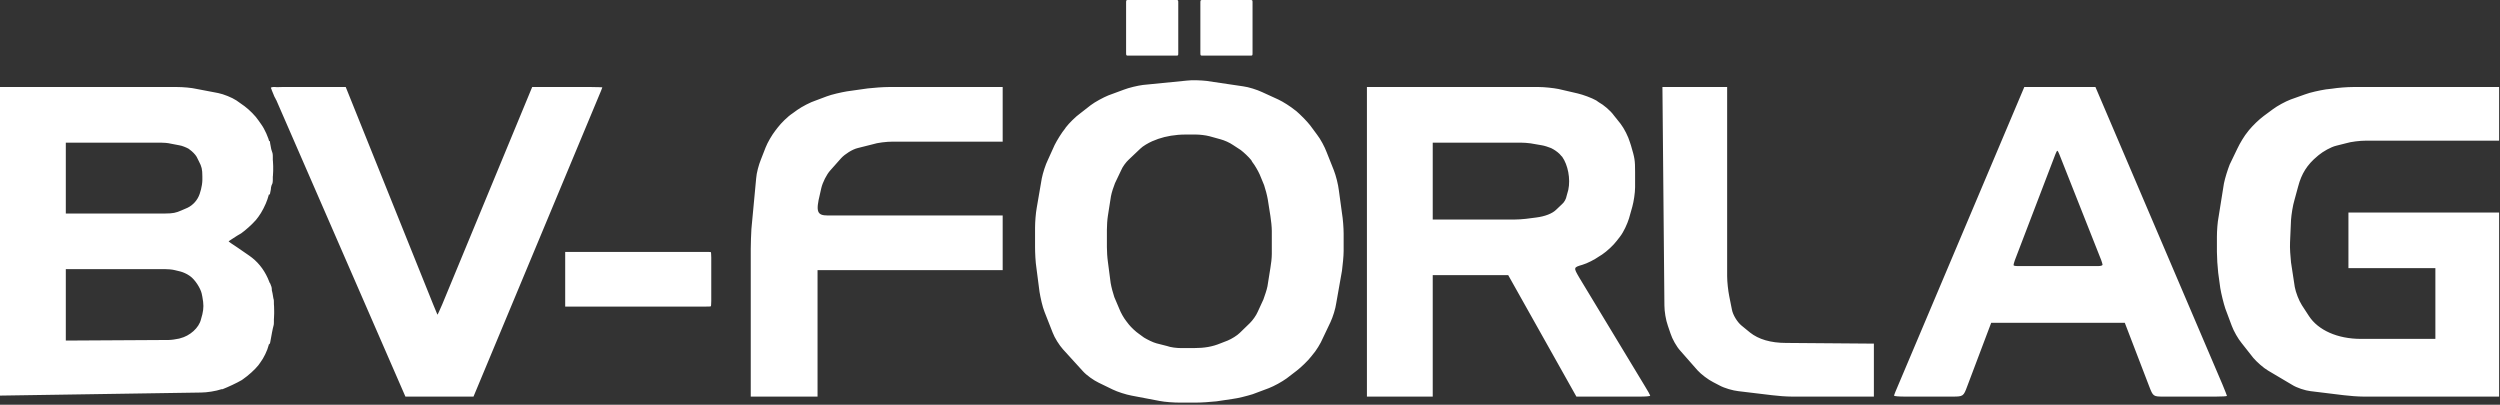 <?xml version="1.0" encoding="UTF-8" standalone="no"?>
<!DOCTYPE svg PUBLIC "-//W3C//DTD SVG 1.1//EN" "http://www.w3.org/Graphics/SVG/1.1/DTD/svg11.dtd">
<svg width="100%" height="100%" viewBox="0 0 593 96" version="1.1" xmlns="http://www.w3.org/2000/svg" xmlns:xlink="http://www.w3.org/1999/xlink" xml:space="preserve" xmlns:serif="http://www.serif.com/" style="fill-rule:evenodd;clip-rule:evenodd;stroke-linejoin:round;stroke-miterlimit:2;">
    <rect x="0" y="0" width="593" height="96" fill="#333333" stroke="none"/>
    <g transform="matrix(1,0,0,1,-300.976,-288.968)">
        <g transform="matrix(2,0,0,2,0,0)">
            <path d="M284.043,150.777L284.043,144.777C284.043,144.484 284.066,144.484 284.336,144.484L289.926,144.484C290.23,144.484 290.23,144.484 290.23,144.777L290.23,150.777C290.23,151.082 290.23,151.082 289.926,151.082L284.336,151.082C284.066,151.082 284.043,151.082 284.043,150.777ZM292.852,150.777L292.852,144.777C292.852,144.484 292.875,144.484 293.145,144.484L298.734,144.484C299.039,144.484 299.039,144.484 299.039,144.777L299.039,150.777C299.039,151.082 299.039,151.082 298.734,151.082L293.145,151.082C292.875,151.082 292.852,151.082 292.852,150.777Z" style="fill:white;fill-rule:nonzero;"/>
        </g>
        <g transform="matrix(2,0,0,2,0,0)">
            <path d="M150.488,191.402L150.488,154.805L171.488,154.805C172.168,154.805 173.207,154.887 173.844,155.039L176.363,155.52C177.008,155.648 178,156.047 178.531,156.398L179.488,157.078C180.043,157.488 180.801,158.238 181.168,158.801L181.48,159.246C181.883,159.797 182.324,160.805 182.488,161.484L182.559,161.719C182.723,162.398 182.887,163.477 182.887,164.168L182.887,164.766C182.887,165.445 182.723,166.477 182.523,167.086L182.207,168.117C182.008,168.727 181.527,169.688 181.129,170.203L180.848,170.566C180.402,171.082 179.605,171.797 179.09,172.16L178.609,172.441C178.047,172.805 177.602,173.086 177.602,173.121C177.602,173.121 178.082,173.484 178.645,173.836L180.039,174.797C181.961,176.121 183.004,178.406 183.004,181.359L183.004,181.676C183.004,182.32 182.887,183.398 182.723,184.043L182.359,185.402C182.207,186.035 181.762,186.961 181.363,187.477L181.129,187.805C180.719,188.32 179.922,189.035 179.324,189.445L179.16,189.562C178.562,189.914 177.52,190.395 176.887,190.641L176.77,190.641C176.09,190.875 175,191.039 174.32,191.039L150.488,191.402ZM183.371,155.039L183.371,156.164C183.371,156.328 183.324,156.398 183.324,156.398C183.289,156.398 183.207,156.328 183.172,156.199L183.125,156.117C183.043,156 182.973,155.801 182.926,155.684L182.727,155.203C182.688,155.086 182.645,154.922 182.645,154.887C182.645,154.84 182.773,154.805 182.891,154.805L183.125,154.805C183.324,154.805 183.371,154.84 183.371,155.039ZM158.293,169.805L170.125,169.805C170.969,169.805 171.371,169.723 172,169.441L172.73,169.125C173.406,168.797 173.926,168.199 174.168,167.484L174.324,166.957C174.402,166.688 174.488,166.16 174.488,165.844L174.488,165.398C174.488,164.566 174.406,164.238 174.09,163.641L173.809,163.078C173.645,162.797 173.293,162.445 173.012,162.246L172.844,162.117C172.562,161.965 172.082,161.766 171.77,161.719L170.727,161.52C170.406,161.438 169.895,161.402 169.562,161.402L158.293,161.402L158.293,169.805ZM158.293,184.875L170.488,184.805C170.809,184.805 171.371,184.723 171.73,184.641L171.852,184.605C173.012,184.324 174.09,183.363 174.324,182.355L174.488,181.758C174.652,181.043 174.652,180.562 174.488,179.684L174.406,179.285C174.254,178.641 173.609,177.645 173.047,177.246L172.93,177.164C172.648,176.965 172.203,176.766 171.887,176.684L171.207,176.52C170.891,176.438 170.363,176.402 170.047,176.402L158.293,176.402L158.293,184.875ZM198.57,191.52L183.172,156.164C182.844,155.484 182.609,154.922 182.609,154.887C182.609,154.84 183.207,154.805 183.934,154.805L191.492,154.805L201.852,180.562C202.121,181.242 202.367,181.805 202.367,181.805C202.402,181.805 202.648,181.242 202.93,180.598L213.605,154.805L220.602,154.805C221.328,154.805 221.926,154.84 221.926,154.84C221.926,154.887 221.68,155.484 221.41,156.117L206.645,191.52L198.57,191.52ZM182.363,167.32L182.363,161.438C182.363,161.32 182.41,161.203 182.445,161.203C182.492,161.203 182.527,161.32 182.527,161.484L182.609,161.918C182.609,162.047 182.691,162.281 182.727,162.398L182.809,162.645C182.844,162.762 182.844,162.961 182.844,163.125L182.844,165.727C182.844,165.844 182.844,166.078 182.809,166.207L182.691,166.477C182.645,166.605 182.609,166.805 182.609,166.957L182.527,167.367C182.527,167.484 182.492,167.566 182.445,167.566C182.41,167.566 182.363,167.484 182.363,167.32ZM222.207,174.363L222.207,180.844L217.52,180.844L217.52,174.363L222.207,174.363ZM182.363,185.086L182.363,178.242C182.363,178.125 182.41,177.996 182.445,177.996C182.492,177.996 182.574,178.16 182.691,178.523C182.727,178.641 182.727,178.805 182.727,178.957L182.727,179.039C182.727,179.156 182.773,179.402 182.809,179.52L182.926,179.918C182.973,180.035 182.973,180.246 182.973,180.398L182.973,182.637C182.973,182.766 182.973,183 182.926,183.117L182.809,183.598C182.773,183.715 182.727,183.926 182.727,184.043L182.527,185.121C182.492,185.238 182.445,185.32 182.445,185.32C182.41,185.32 182.363,185.238 182.363,185.086ZM234.164,180.844L218.215,180.844C217.887,180.844 217.605,180.844 217.57,180.797C217.57,180.797 217.535,180.516 217.535,180.199L217.535,174.996C217.535,174.68 217.57,174.398 217.57,174.398C217.605,174.363 217.887,174.363 218.215,174.363L234.164,174.363C234.492,174.363 234.773,174.363 234.809,174.398C234.809,174.398 234.844,174.68 234.844,175.043L234.844,180.164C234.844,180.516 234.809,180.797 234.809,180.797C234.773,180.844 234.492,180.844 234.164,180.844ZM248.656,170.039L269.406,170.039L269.406,176.52L247.449,176.52L247.449,191.52L239.527,191.52L239.527,174C239.527,173.32 239.57,172.277 239.605,171.645L240.168,165.645C240.207,165 240.484,164.004 240.73,163.406L241.293,161.965C241.527,161.367 242.043,160.488 242.453,159.961L242.734,159.598C243.133,159.082 243.883,158.32 244.492,157.922L245.043,157.523C245.605,157.125 246.613,156.598 247.246,156.398L248.523,155.918C249.133,155.684 250.246,155.438 250.926,155.32L253.41,154.969C254.125,154.887 255.25,154.805 255.887,154.805L269.406,154.805L269.406,161.285L256.328,161.285C255.652,161.285 254.574,161.402 253.973,161.602L252.203,162.047C251.574,162.199 250.691,162.762 250.25,163.242L248.969,164.684C248.527,165.164 248.047,166.125 247.891,166.805L247.73,167.52C247.215,169.605 247.41,170.039 248.656,170.039ZM273.445,169.125L274.043,165.645C274.172,165 274.488,164.004 274.77,163.441L275.566,161.684C275.848,161.121 276.41,160.207 276.809,159.727L276.891,159.598C277.289,159.082 278.051,158.32 278.613,157.922L279.844,156.961C280.371,156.562 281.332,156.047 281.93,155.801L283.77,155.121C284.367,154.887 285.41,154.641 286.043,154.559L291.246,154.043C291.891,153.961 292.922,154.008 293.566,154.078L297.926,154.723C298.57,154.805 299.566,155.121 300.164,155.402L302.086,156.281C302.684,156.562 303.562,157.125 304.09,157.559L304.207,157.641C304.723,158.086 305.484,158.848 305.883,159.363L306.68,160.441C307.09,160.957 307.605,161.918 307.84,162.562L308.684,164.684C308.93,165.316 309.199,166.359 309.281,167.086L309.645,169.758C309.762,170.438 309.844,171.527 309.844,172.207L309.844,174.246C309.844,174.879 309.727,175.957 309.645,176.602L308.965,180.445C308.883,181.078 308.566,182.086 308.285,182.684L307.371,184.605C307.125,185.203 306.562,186.117 306.129,186.598L306,186.762C305.602,187.277 304.805,188.039 304.289,188.438L303.082,189.363C302.531,189.762 301.605,190.277 300.961,190.523L299.051,191.238C298.406,191.438 297.328,191.719 296.648,191.801L294.762,192.082C294.047,192.164 292.922,192.234 292.289,192.234L290.402,192.234C289.723,192.234 288.645,192.164 288.012,192.035L284.684,191.402C284.051,191.285 283.008,190.957 282.445,190.676L280.805,189.879C280.207,189.598 279.363,189 278.93,188.52L276.562,185.918C276.129,185.438 275.566,184.559 275.332,183.926L274.371,181.477C274.125,180.879 273.891,179.801 273.773,179.086L273.41,176.285C273.293,175.559 273.246,174.445 273.246,173.801L273.246,171.48C273.246,170.801 273.328,169.758 273.445,169.125ZM301.324,174.598L301.324,171.879C301.324,171.398 301.242,170.637 301.16,170.121L300.844,168.117C300.762,167.637 300.562,166.887 300.41,166.441L299.883,165.164C299.684,164.719 299.285,164.039 299.004,163.688L298.887,163.477C298.57,163.078 298.008,162.562 297.645,162.281L296.73,161.684C296.332,161.402 295.688,161.121 295.242,161.004L293.93,160.641C293.484,160.523 292.77,160.441 292.324,160.441L291.082,160.441C289.887,160.441 288.762,160.641 287.848,160.957L287.133,161.238C286.688,161.438 286.043,161.801 285.727,162.117L284.367,163.406C284.051,163.688 283.605,164.285 283.453,164.684L282.727,166.207C282.562,166.605 282.328,167.32 282.246,167.766L281.883,170.086C281.812,170.52 281.766,171.246 281.766,171.727L281.766,173.801C281.766,174.281 281.812,175.043 281.883,175.523L282.211,178.043C282.293,178.523 282.492,179.285 282.645,179.719L283.242,181.125C283.406,181.559 283.77,182.203 284.051,182.555L284.367,182.965C284.648,183.316 285.211,183.844 285.562,184.078L286.172,184.523C286.57,184.758 287.203,185.086 287.648,185.203L288.891,185.52C289.324,185.684 290.051,185.766 290.531,185.766L292.09,185.766C293.332,185.766 294.281,185.602 295.242,185.203L296.086,184.875C296.566,184.676 297.211,184.277 297.527,183.961L298.723,182.801C299.051,182.484 299.484,181.875 299.648,181.477L300.328,180C300.48,179.566 300.727,178.875 300.809,178.441L301.16,176.238C301.242,175.805 301.324,175.078 301.324,174.598ZM312.605,191.52L312.605,154.805L333.008,154.805C333.652,154.805 334.73,154.922 335.328,155.039L337.602,155.566C338.246,155.719 339.242,156.082 339.805,156.398L340.086,156.598C340.684,156.926 341.492,157.605 341.891,158.168L342.688,159.164C343.121,159.727 343.602,160.688 343.801,161.367L343.93,161.766C344.363,163.242 344.41,163.441 344.41,164.918L344.41,166.688C344.41,167.367 344.246,168.398 344.082,168.996L343.684,170.402C343.484,171.047 343.051,171.996 342.641,172.523L342.242,173.039C341.844,173.566 341.082,174.281 340.484,174.68L340.168,174.879C339.605,175.277 338.727,175.723 338.164,175.887C337.086,176.203 337.086,176.203 337.812,177.445L345.57,190.277C345.922,190.84 346.203,191.355 346.203,191.402C346.203,191.484 345.641,191.52 345.008,191.52L337.449,191.52L329.363,177.117L320.41,177.117L320.41,191.52L312.605,191.52ZM330.852,161.402L320.41,161.402L320.41,170.52L330.125,170.52C330.488,170.52 331.051,170.484 331.449,170.438L332.645,170.285C333.723,170.156 334.602,169.805 335.047,169.359L335.762,168.68C336.008,168.48 336.242,168.047 336.289,167.719L336.488,167.004C336.77,165.68 336.441,164.039 335.762,163.078L335.645,162.961C335.445,162.68 335.012,162.363 334.73,162.199L334.449,162.047C334.133,161.918 333.652,161.766 333.371,161.719L332.012,161.484C331.684,161.438 331.168,161.402 330.852,161.402ZM347.887,180.715L347.652,154.805L355.328,154.805L355.328,177.246C355.328,177.926 355.445,178.957 355.574,179.602L355.891,181.195C356.008,181.84 356.535,182.684 357.016,183.082L358.047,183.926C359.055,184.723 360.484,185.156 362.324,185.156L372.73,185.238L372.73,191.52L363.016,191.52C362.324,191.52 361.293,191.438 360.648,191.355L356.652,190.875C356.008,190.805 355.012,190.523 354.414,190.195L353.652,189.797C353.09,189.516 352.246,188.883 351.812,188.402L349.773,186.082C349.328,185.602 348.812,184.676 348.613,184.043L348.297,183.117C348.051,182.438 347.887,181.406 347.887,180.715ZM402.488,182.766L386.645,182.766L383.809,190.277C383.363,191.484 383.328,191.52 382.051,191.52L376.449,191.52C375.734,191.52 375.125,191.484 375.125,191.402C375.125,191.32 375.371,190.723 375.652,190.078L390.57,154.805L399.008,154.805L414.09,190.125C414.371,190.805 414.605,191.402 414.605,191.438C414.605,191.484 414.008,191.52 413.281,191.52L407.164,191.52C405.852,191.52 405.852,191.52 405.371,190.277L402.488,182.766ZM394.25,162.797L389.445,175.359C389.363,175.605 389.293,175.84 389.293,175.922C389.293,176.004 389.492,176.039 389.773,176.039L399.371,176.039C399.652,176.039 399.852,175.957 399.852,175.887C399.852,175.805 399.77,175.559 399.688,175.324L394.73,162.797C394.648,162.562 394.531,162.363 394.484,162.363C394.449,162.363 394.332,162.562 394.25,162.797ZM446.883,169.688L446.883,191.52L430.805,191.52C430.172,191.52 429.094,191.438 428.449,191.355L424.523,190.875C423.891,190.805 422.883,190.477 422.332,190.125L419.484,188.438C418.934,188.121 418.125,187.395 417.727,186.926L416.332,185.156C415.934,184.676 415.406,183.762 415.172,183.117L414.41,181.078C414.211,180.48 413.93,179.355 413.812,178.641L413.566,176.836C413.484,176.121 413.414,174.996 413.414,174.363L413.414,172.559C413.414,171.879 413.484,170.836 413.613,170.203L414.246,166.242C414.375,165.598 414.691,164.602 414.926,164.004L415.852,162.082C416.133,161.484 416.684,160.559 417.094,160.078L417.211,159.926C417.645,159.398 418.406,158.648 418.969,158.238L420.047,157.441C420.574,157.043 421.523,156.527 422.168,156.281L423.844,155.684C424.488,155.438 425.613,155.203 426.328,155.086L427.043,155.004C427.77,154.887 428.883,154.805 429.562,154.805L446.883,154.805L446.883,161.168L431.051,161.168C430.406,161.168 429.328,161.285 428.684,161.484L427.57,161.766C426.926,161.918 426.012,162.445 425.484,162.879L425.332,163.008C424.125,164.004 423.445,165.082 423.047,166.605L422.613,168.199C422.414,168.844 422.25,169.922 422.203,170.566L422.086,173.238C422.051,173.883 422.133,174.961 422.203,175.605L422.648,178.523C422.766,179.156 423.129,180.117 423.492,180.68L424.324,181.957C425.414,183.645 427.723,184.676 430.488,184.676L439.324,184.676L439.324,176.285L429.012,176.285L429.012,169.688L446.883,169.688Z" style="fill:white;fill-rule:nonzero;"/>
        </g>
    </g>
</svg>
